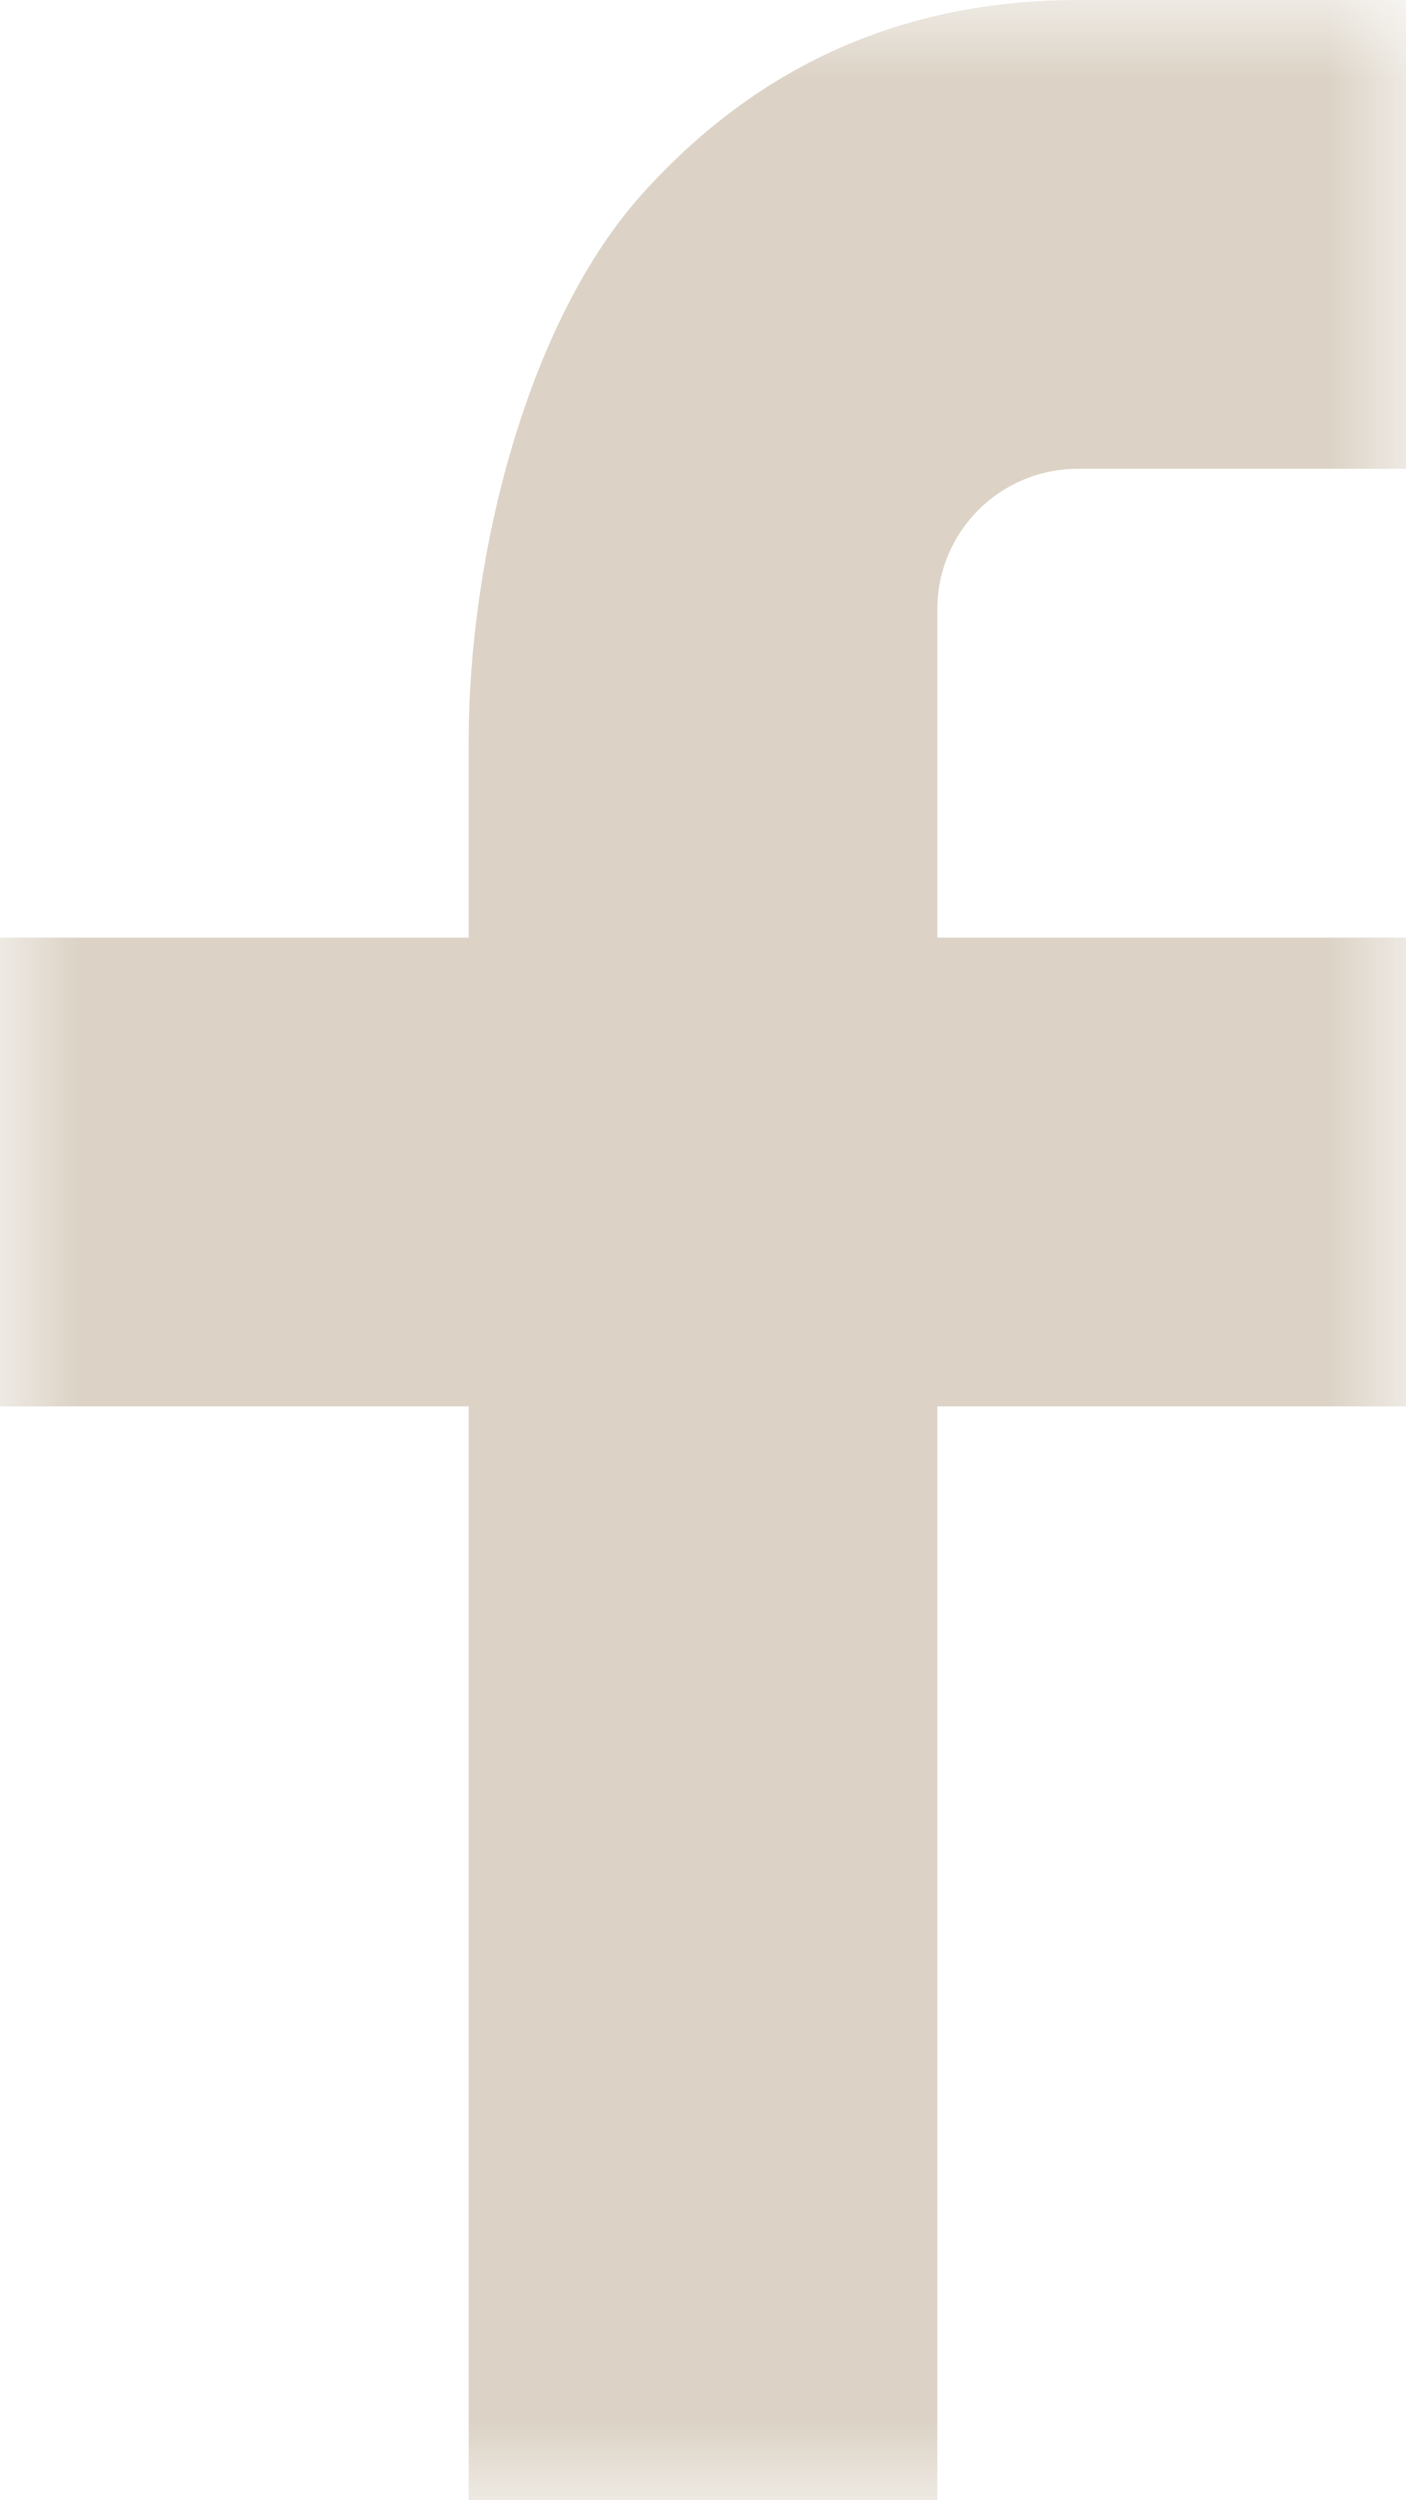 <svg width="9" height="16" viewBox="0 0 9 16" fill="none" xmlns="http://www.w3.org/2000/svg">
<g clip-path="url(#clip0_23_190)">
<mask id="mask0_23_190" style="mask-type:luminance" maskUnits="userSpaceOnUse" x="0" y="0" width="9" height="16">
<path d="M9 0H0V16H9V0Z" fill="white"/>
</mask>
<g mask="url(#mask0_23_190)">
<path d="M6 6H9V9H6V16H3V9H0V6H3V4.745C3 3.556 3.374 2.054 4.118 1.233C4.862 0.41 5.791 0 6.904 0H9V3H6.9C6.402 3 6 3.402 6 3.899V6Z" fill="#CEC1AE" fill-opacity="0.7"/>
</g>
</g>
<defs>
<clipPath id="clip0_23_190">
<rect width="9" height="16" fill="white"/>
</clipPath>
</defs>
</svg>

